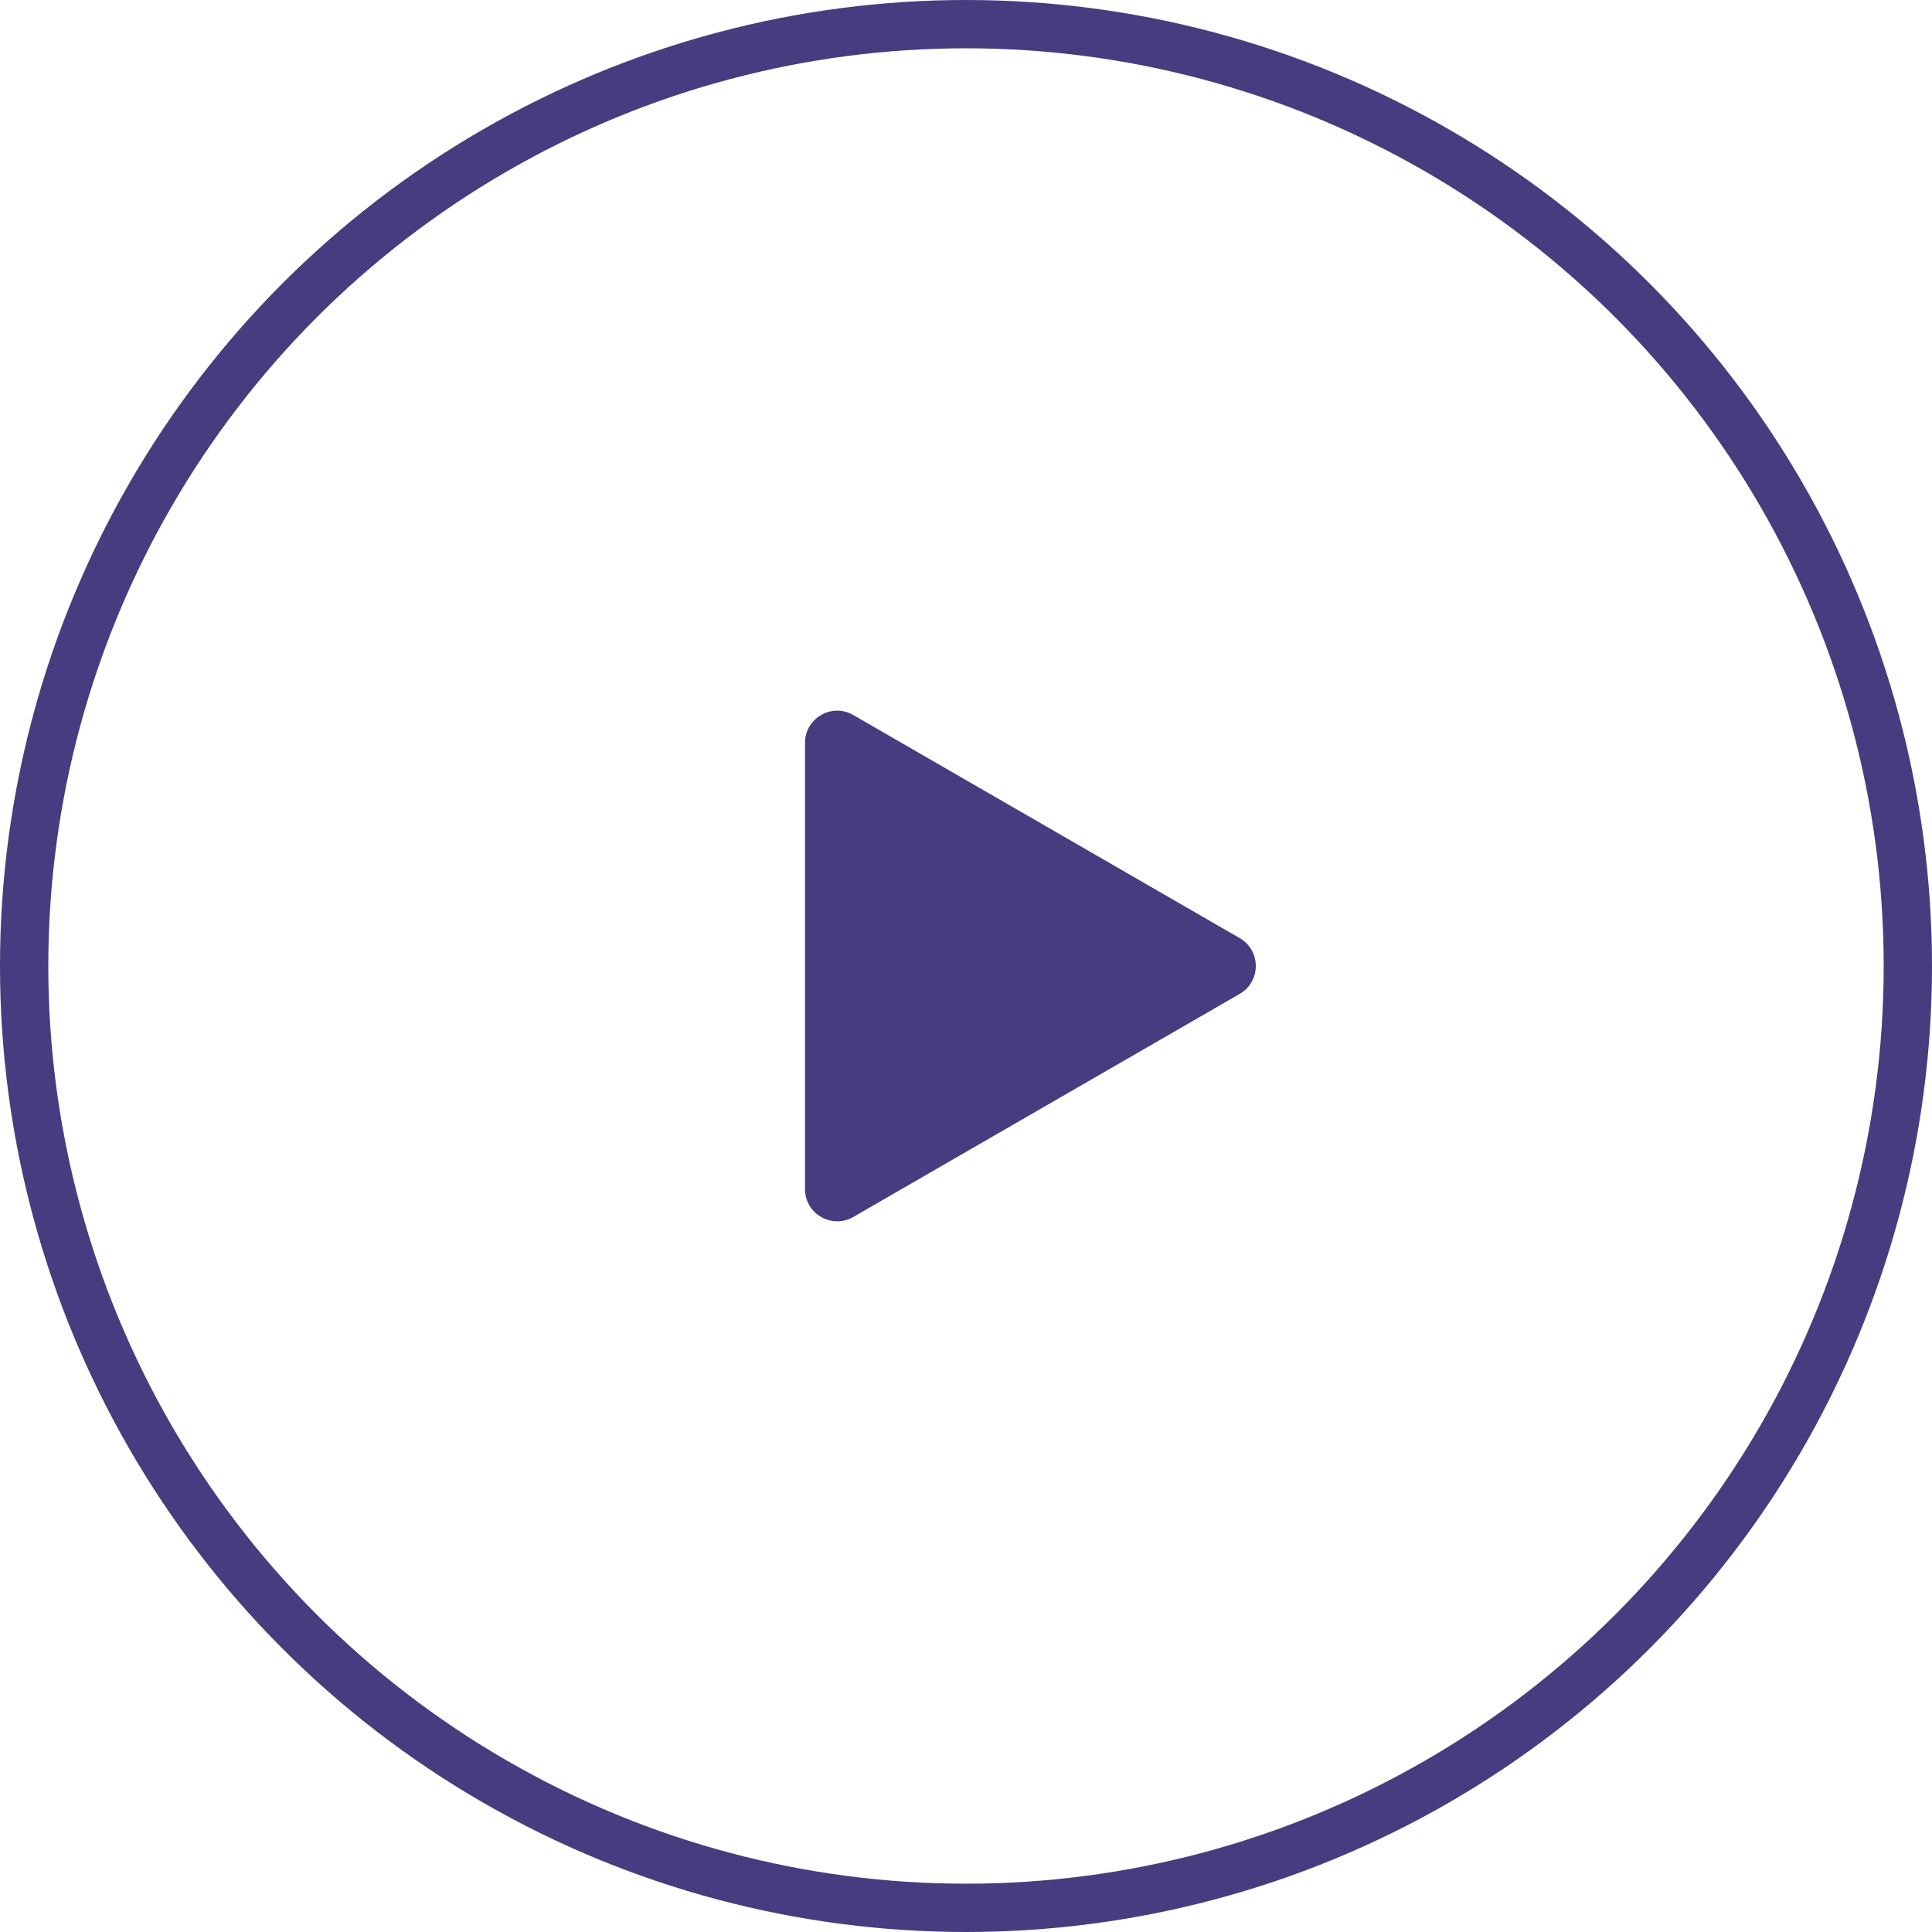 <?xml version="1.0" encoding="UTF-8"?> <svg xmlns="http://www.w3.org/2000/svg" width="120" height="120" viewBox="0 0 120 120" fill="none"> <circle cx="60" cy="60" r="58.5" stroke="#453D80" stroke-width="3"></circle> <path d="M77 58.268C78.333 59.038 78.333 60.962 77 61.732L53 75.588C51.667 76.358 50 75.396 50 73.856V46.144C50 44.604 51.667 43.642 53 44.411L77 58.268Z" fill="#453D80"></path> </svg> 